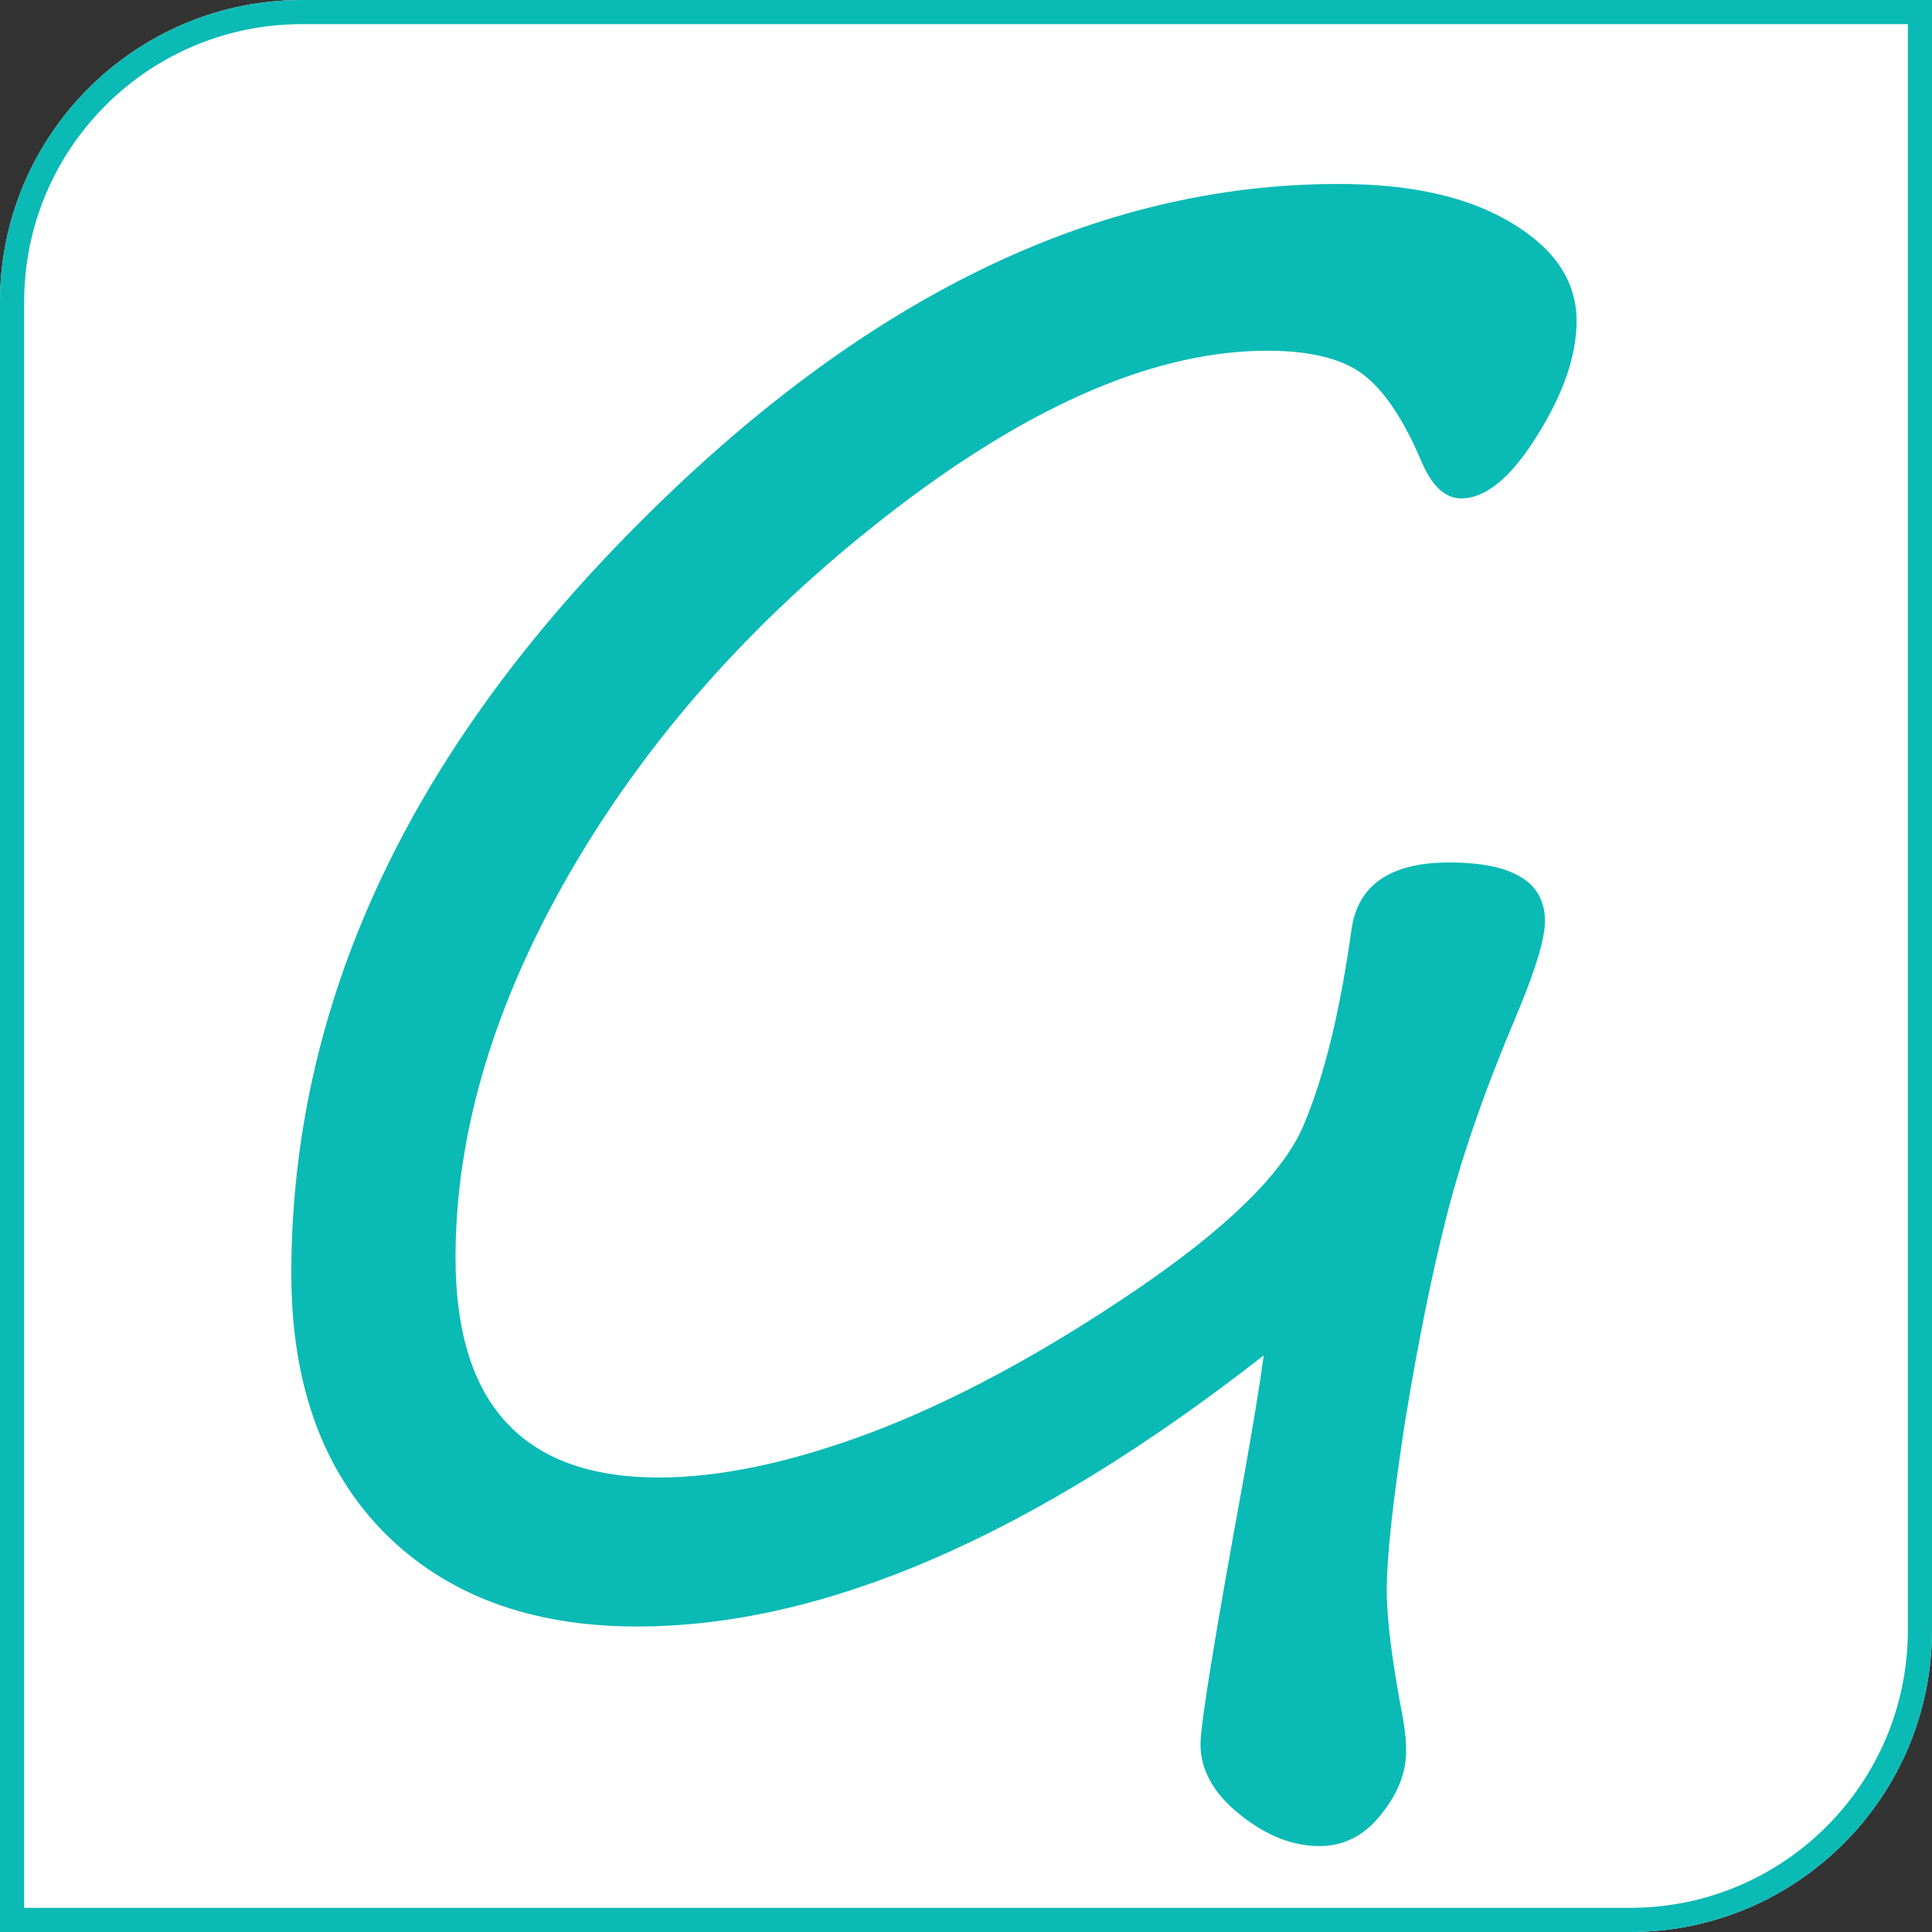 <svg width="32" height="32" viewBox="0 0 32 32" fill="none" xmlns="http://www.w3.org/2000/svg">
<rect x="0" y="0" width="32" height="32" fill="#333333" stroke="none"/>
<path d="M0 5C0 2.239 2.239 0 5 0L32 0L32 27C32 29.761 29.761 32 27 32L0 32L0 5Z" fill="white"/>
<path d="M0.2 5C0.2 2.349 2.349 0.2 5 0.2L31.8 0.2L31.8 27C31.8 29.651 29.651 31.8 27 31.8L0.2 31.8L0.2 5Z" stroke="#0ABAB5" stroke-width="0.4"/>
<path d="M20.931 22.45C17.091 25.451 13.623 26.948 10.53 26.94C8.78 26.936 7.39 26.417 6.362 25.383C5.333 24.339 4.821 22.9 4.825 21.067C4.836 16.661 6.726 12.556 10.496 8.753C14.265 4.939 18.166 3.037 22.197 3.047C23.385 3.049 24.332 3.265 25.039 3.694C25.757 4.123 26.115 4.665 26.113 5.322C26.112 5.895 25.892 6.53 25.453 7.226C25.024 7.913 24.606 8.256 24.2 8.255C23.929 8.254 23.706 8.04 23.53 7.612C23.24 6.935 22.923 6.465 22.58 6.204C22.237 5.943 21.711 5.811 21.003 5.809C19.19 5.805 17.152 6.665 14.887 8.388C12.623 10.112 10.831 12.092 9.513 14.328C8.206 16.554 7.55 18.714 7.545 20.808C7.539 23.245 8.656 24.467 10.895 24.472C11.926 24.475 13.114 24.223 14.46 23.715C15.815 23.198 17.259 22.42 18.793 21.382C20.337 20.334 21.272 19.414 21.597 18.623C21.932 17.832 22.195 16.755 22.386 15.391C22.492 14.652 23.035 14.283 24.014 14.285C25.066 14.288 25.591 14.612 25.589 15.258C25.589 15.55 25.431 16.07 25.117 16.819C24.604 18.026 24.221 19.125 23.968 20.113C23.716 21.102 23.484 22.248 23.272 23.549C23.071 24.851 22.97 25.778 22.969 26.33C22.968 26.819 23.06 27.544 23.245 28.502C23.276 28.7 23.291 28.867 23.29 29.002C23.29 29.367 23.148 29.721 22.866 30.064C22.594 30.407 22.255 30.578 21.849 30.577C21.401 30.576 20.959 30.398 20.522 30.043C20.096 29.698 19.883 29.312 19.884 28.885C19.885 28.552 20.128 27.057 20.614 24.402C20.762 23.569 20.868 22.918 20.931 22.45Z" fill="#0ABAB5"/>
</svg>
